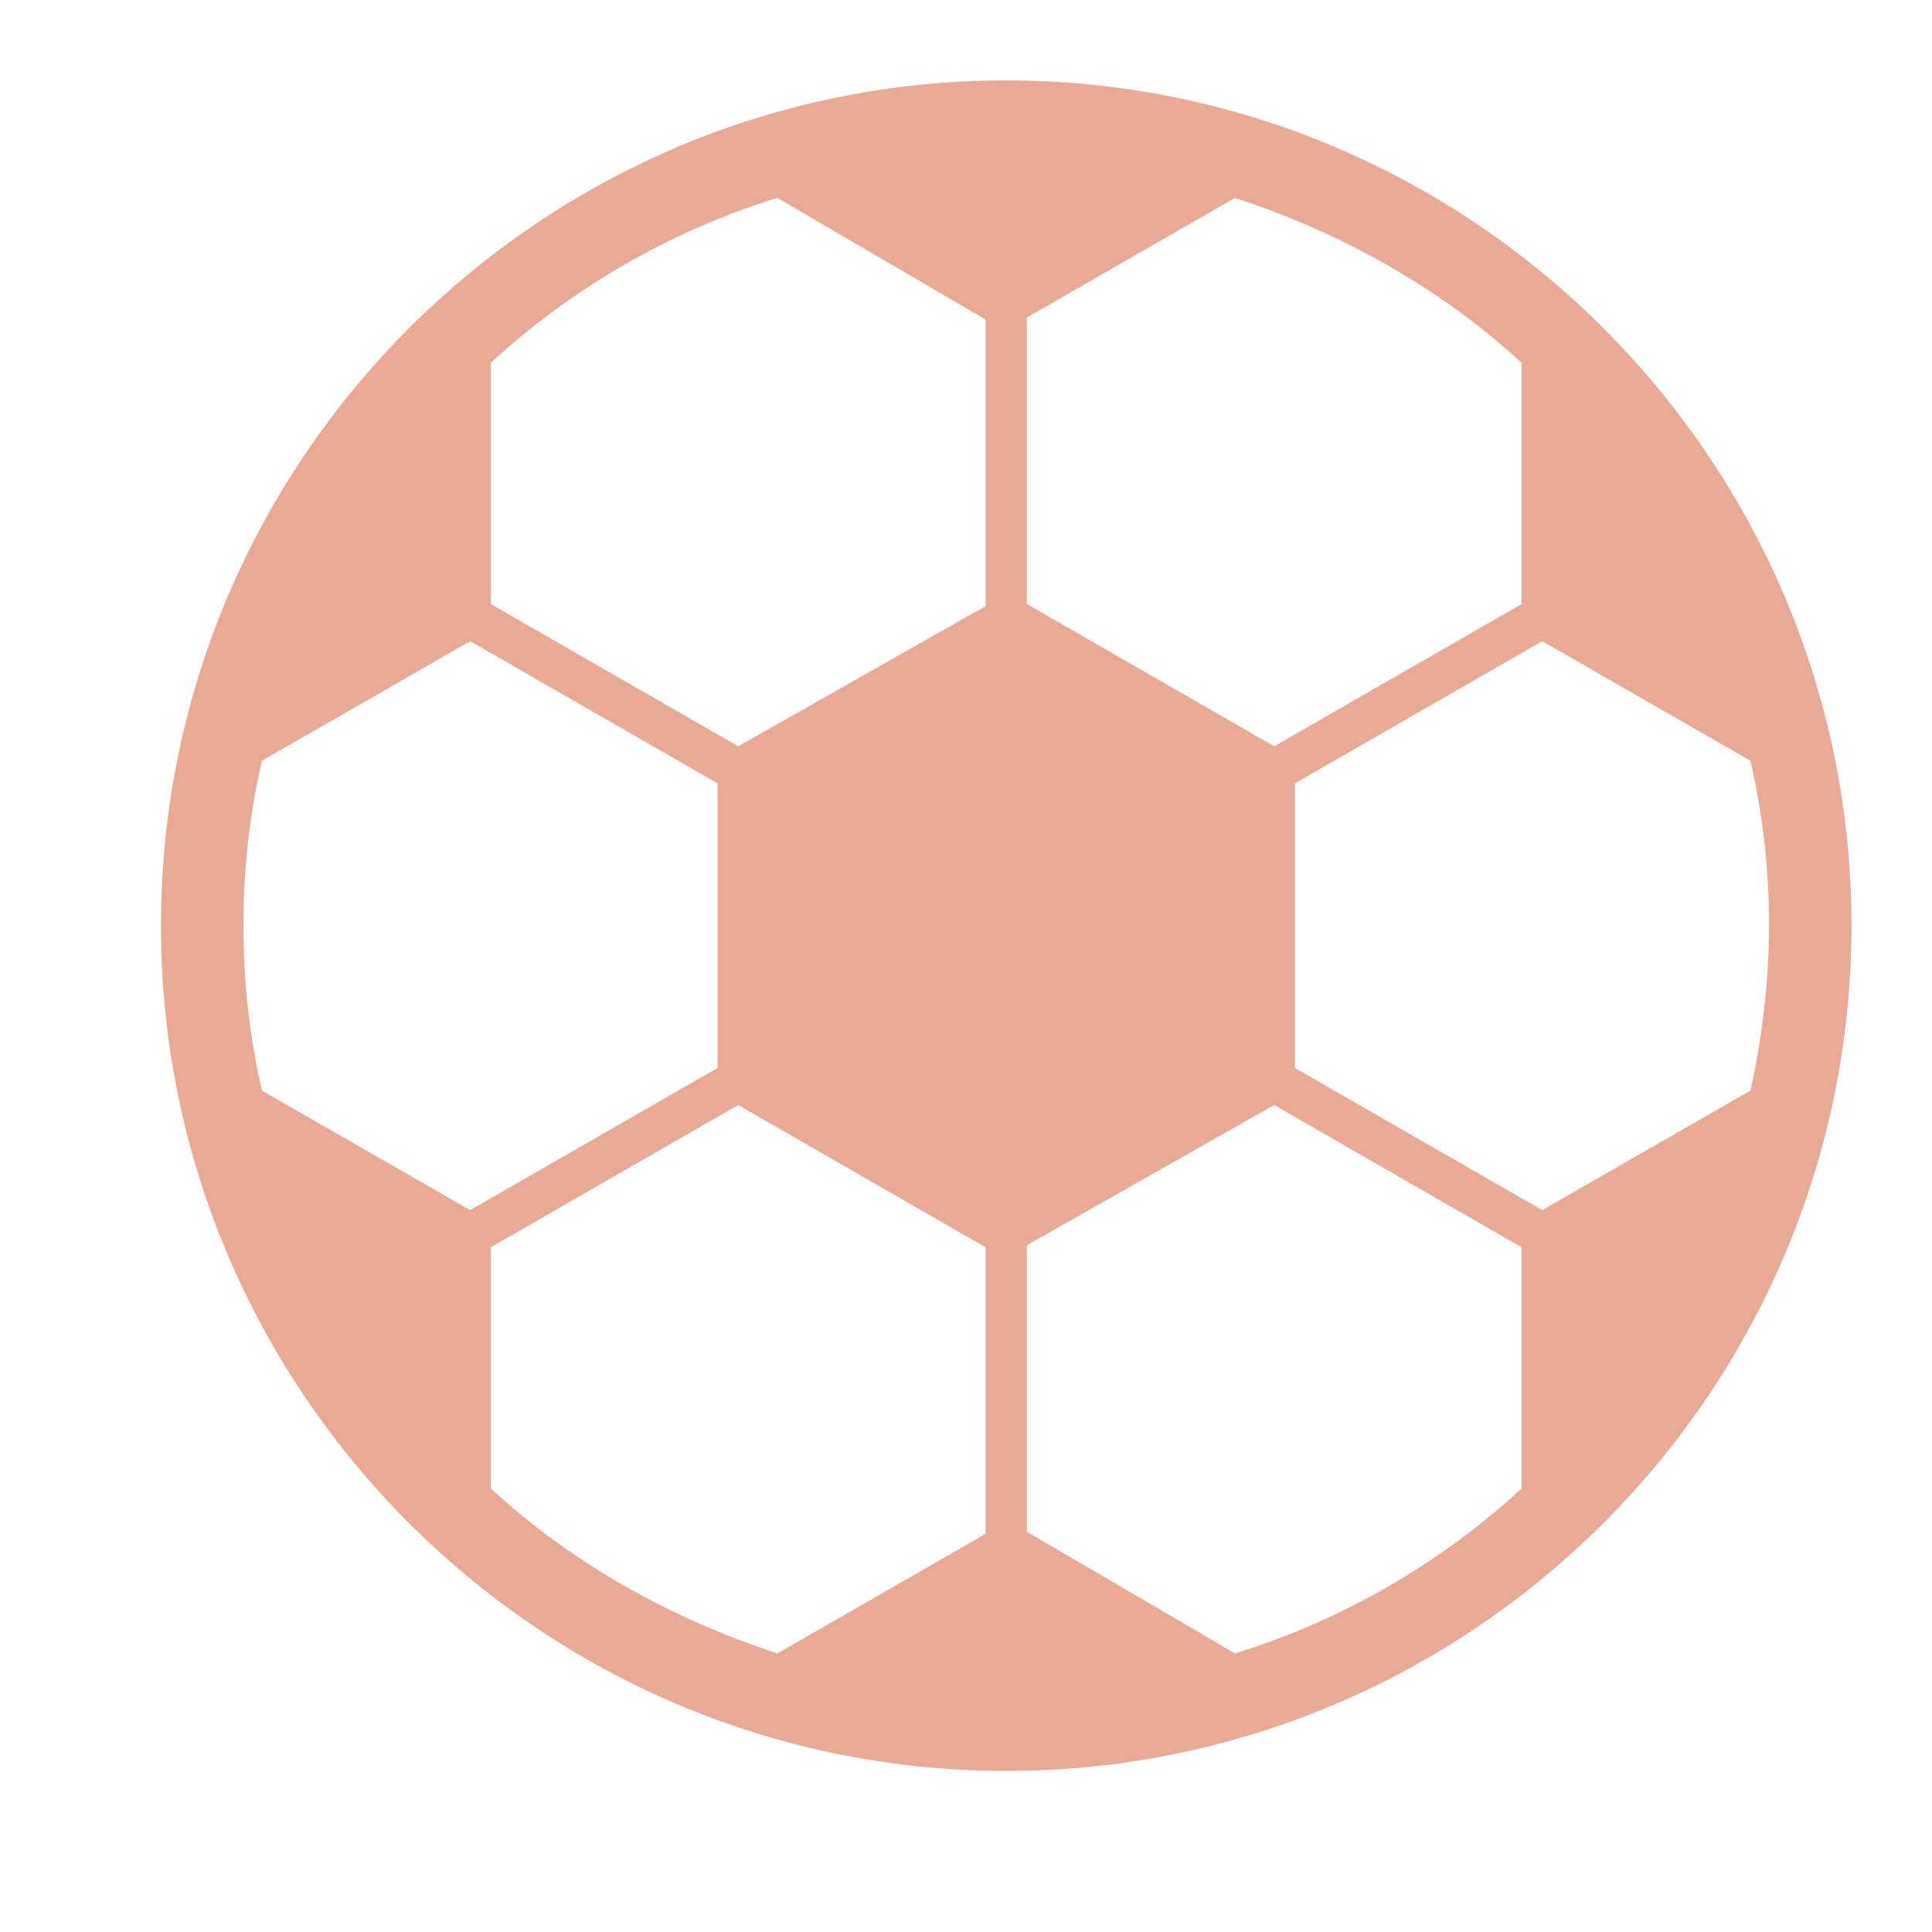 <svg width="32" height="32" viewBox="0 0 32 32" fill="none" xmlns="http://www.w3.org/2000/svg">
<path d="M16.666 1.332C8.949 1.332 2.666 7.615 2.666 15.332C2.666 23.049 8.949 29.332 16.666 29.332C24.383 29.332 30.666 23.049 30.666 15.332C30.666 7.615 24.383 1.332 16.666 1.332ZM4.032 15.332C4.032 14.376 4.134 13.488 4.339 12.6L7.788 10.62L11.886 12.976V17.688L7.788 20.044L4.339 18.064C4.134 17.176 4.032 16.288 4.032 15.332ZM12.227 12.361L8.129 10.005V6.01C9.461 4.781 11.1 3.825 12.876 3.278L16.325 5.293V10.039L12.227 12.361ZM21.105 18.303L25.203 20.659V24.654C23.871 25.883 22.232 26.839 20.456 27.386L17.008 25.371V20.625L21.105 18.303ZM25.203 6.01V10.005L21.105 12.361L17.008 10.005V5.259L20.456 3.278C22.232 3.859 23.871 4.781 25.203 6.01ZM8.129 24.654V20.659L12.227 18.303L16.325 20.659V25.405L12.876 27.386C11.1 26.805 9.461 25.883 8.129 24.654ZM25.544 20.044L21.447 17.688V12.976L25.544 10.62L28.993 12.6C29.403 14.376 29.403 16.22 28.993 18.064L25.544 20.044Z" fill="#E9A994"/>
</svg>
